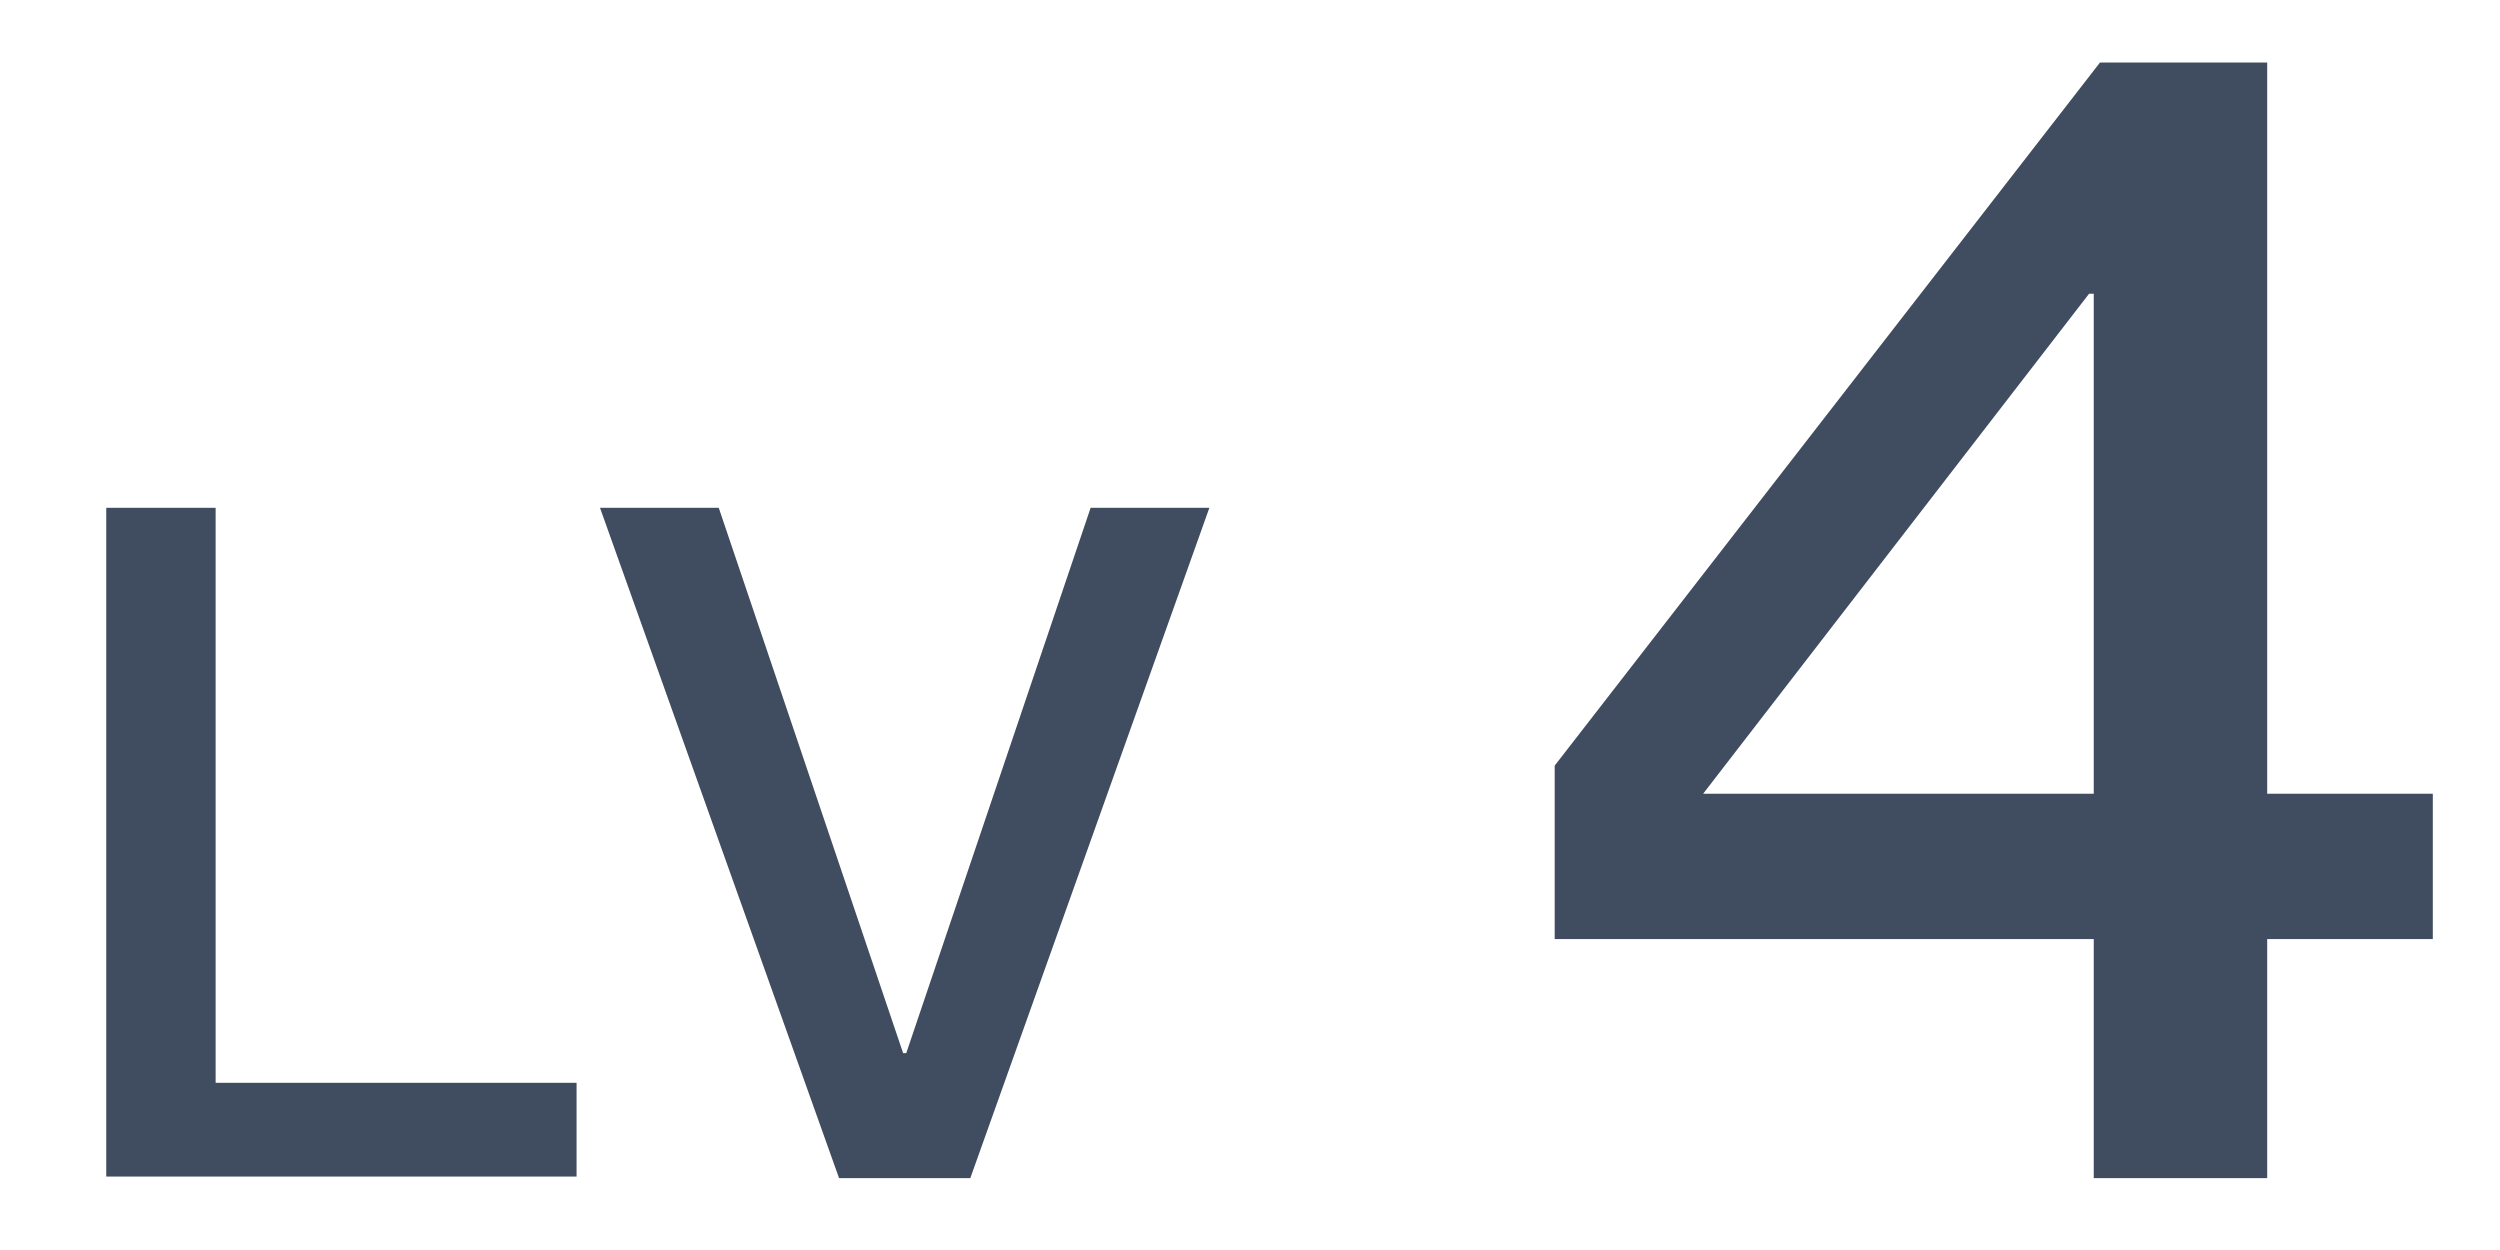 <?xml version="1.0" encoding="utf-8"?>
<!-- Generator: Adobe Illustrator 25.0.1, SVG Export Plug-In . SVG Version: 6.00 Build 0)  -->
<svg version="1.1" id="图层_1" xmlns="http://www.w3.org/2000/svg" xmlns:xlink="http://www.w3.org/1999/xlink" x="0px" y="0px"
	 width="16px" height="8px" viewBox="0 0 16 8" style="enable-background:new 0 0 16 8;" xml:space="preserve">
<style type="text/css">
	.st0{fill:#404D60;}
</style>
<g>
	<path class="st0" d="M1.38,3.25v3.68h2.31v0.6H0.68V3.25H1.38z"/>
	<path class="st0" d="M4.6,3.25l1.18,3.49H5.8l1.18-3.49h0.76L6.21,7.54H5.37L3.84,3.25H4.6z"/>
	<path class="st0" d="M14.51,0.4v4.68h1.06v0.93h-1.06v1.53H13.4V6.01H9.95V4.9l3.49-4.5H14.51z M10.9,5.08h2.5v-3.2h-0.03
		L10.9,5.08z"/>
</g>
<g>
</g>
<g>
</g>
<g>
</g>
<g>
</g>
<g>
</g>
<g>
</g>
</svg>
